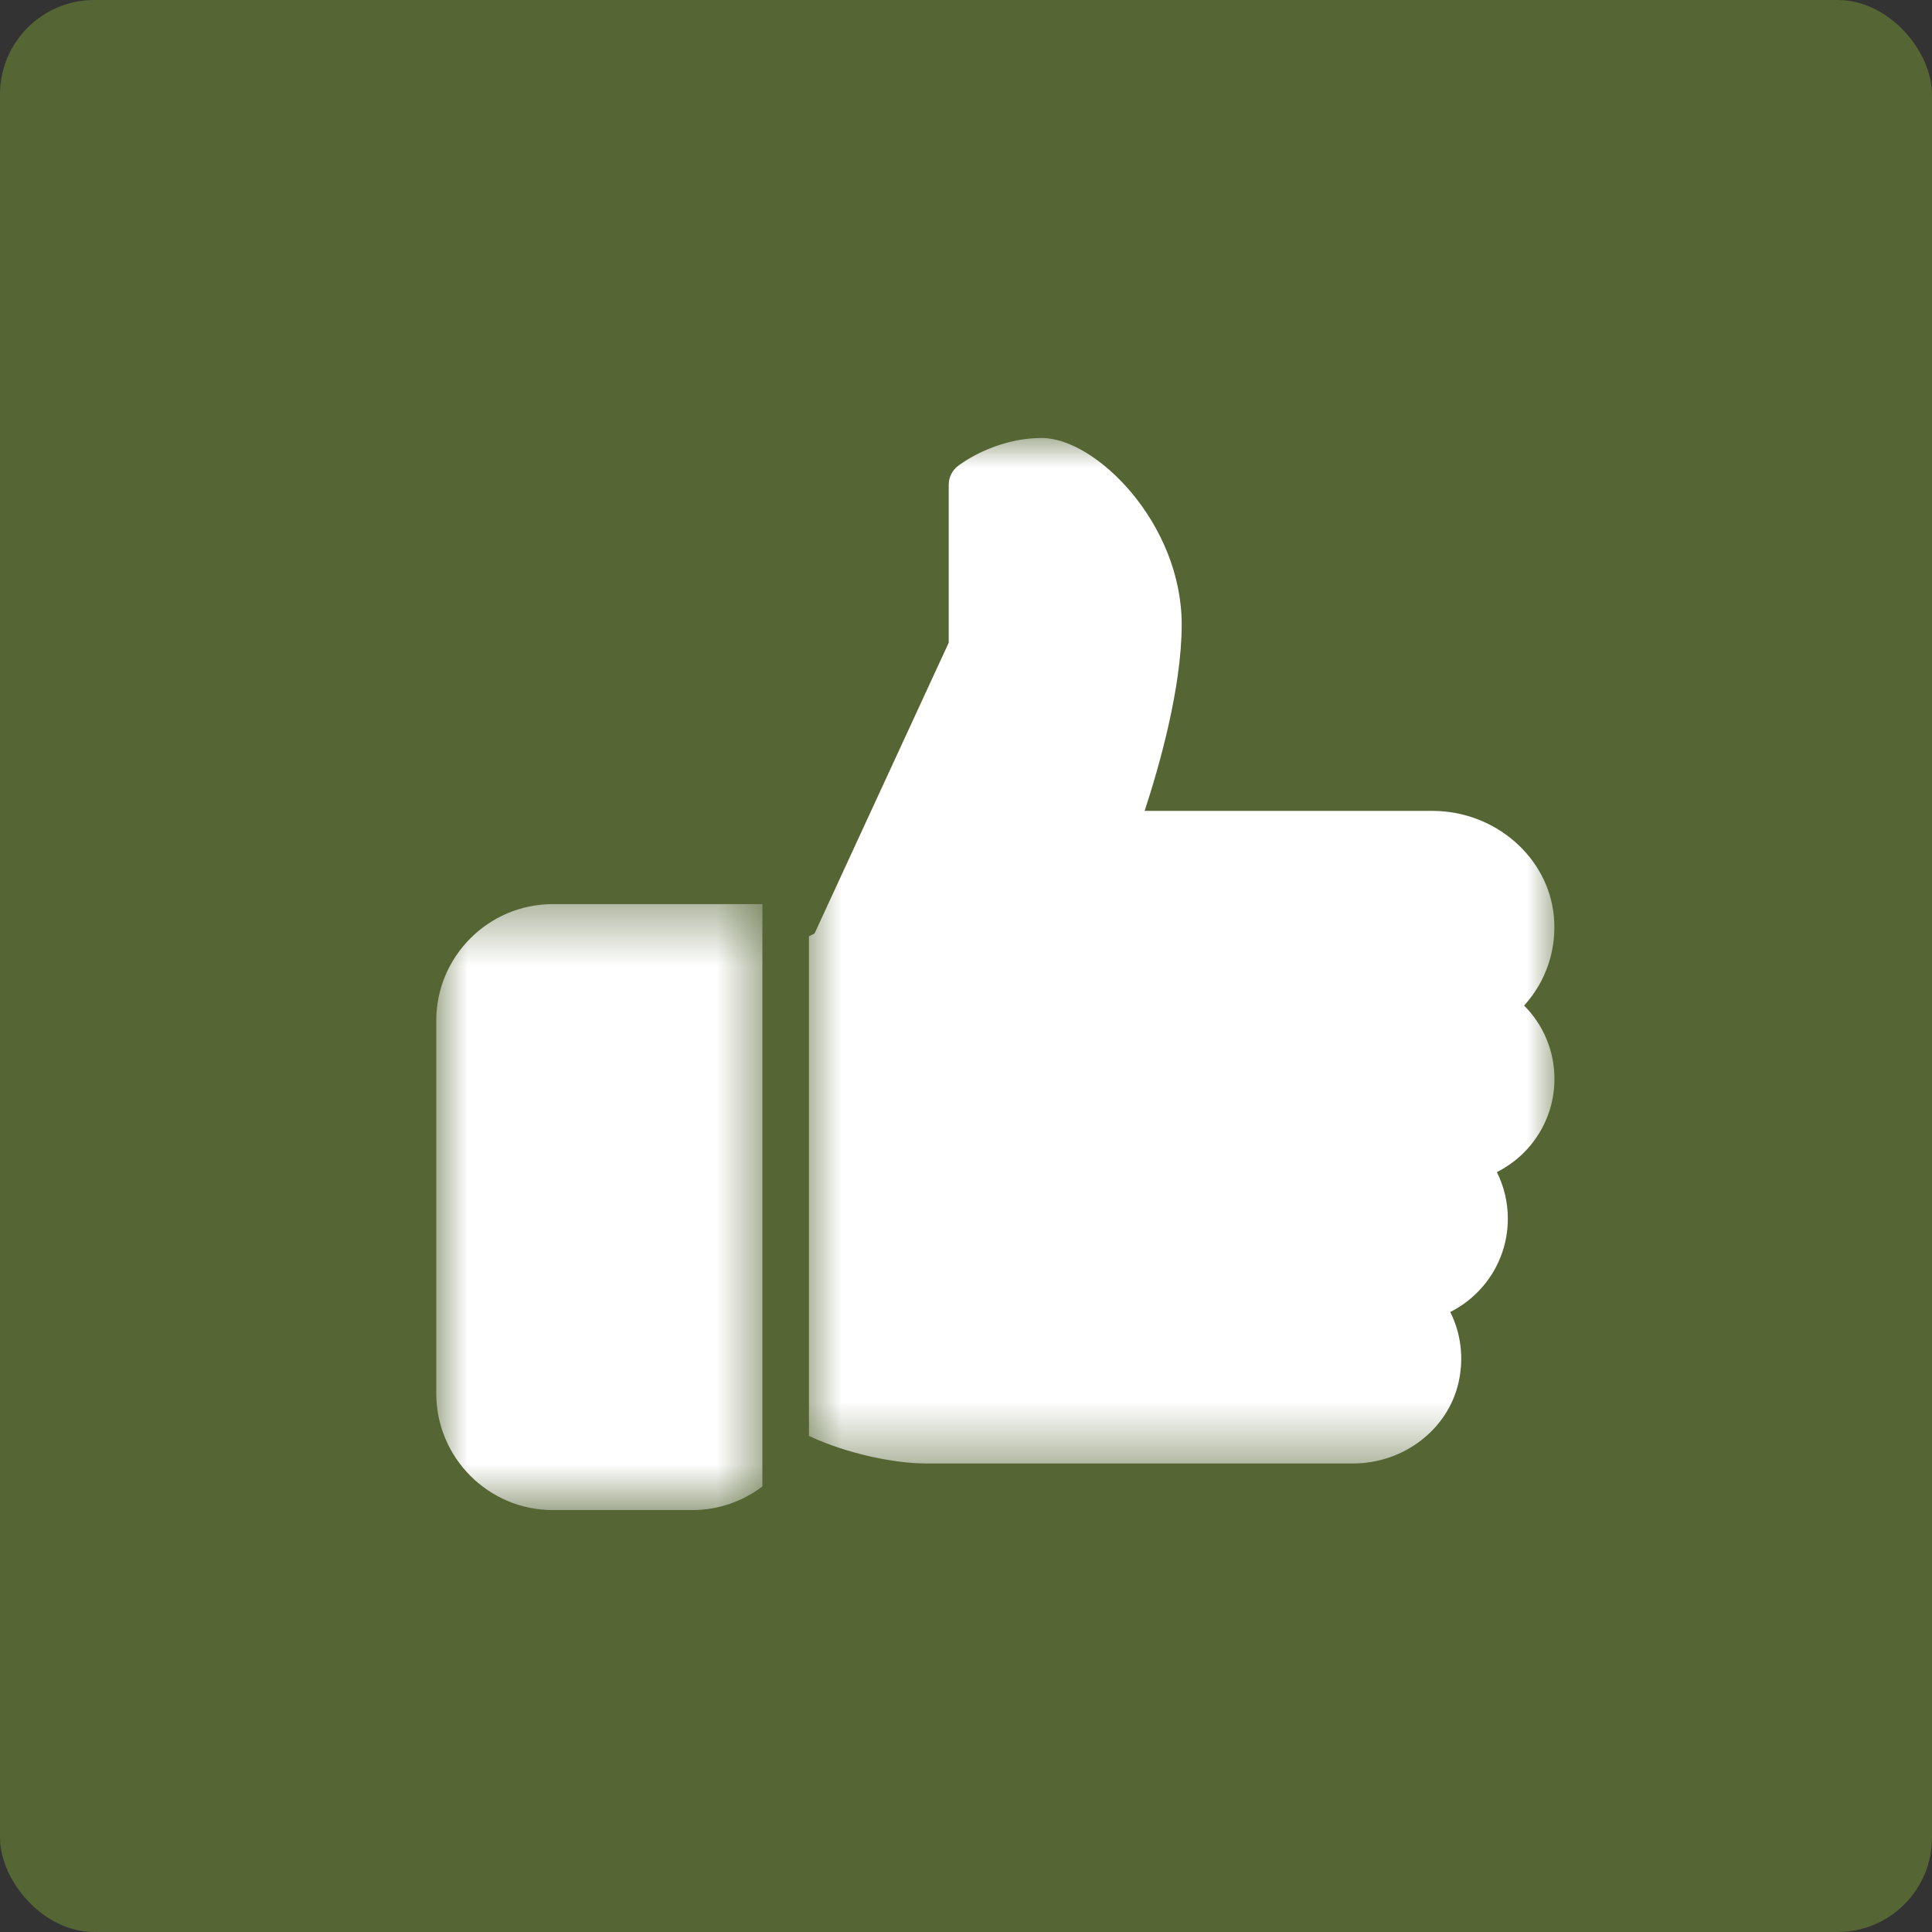 <?xml version="1.0" encoding="UTF-8"?> <svg xmlns="http://www.w3.org/2000/svg" width="31" height="31" viewBox="0 0 31 31" fill="none"><rect x="0" y="0" width="31" height="31" fill="#333333" stroke="none"/><rect width="31" height="31" rx="1.514" fill="#556534"></rect><mask id="mask0_40_115" style="mask-type:luminance" maskUnits="userSpaceOnUse" x="7" y="14" width="6" height="11"><path d="M7 14.44H12.357V24.258H7V14.44Z" fill="white"></path></mask><g mask="url(#mask0_40_115)"><path d="M12.233 23.851C11.92 24.088 11.532 24.23 11.111 24.23H8.869C7.839 24.23 7 23.39 7 22.36V16.377C7 15.346 7.839 14.507 8.869 14.507H12.233V23.851Z" fill="white"></path></g><mask id="mask1_40_115" style="mask-type:luminance" maskUnits="userSpaceOnUse" x="12" y="7" width="13" height="17"><path d="M12.863 7H25V23.543H12.863V7Z" fill="white"></path></mask><g mask="url(#mask1_40_115)"><path d="M24.942 17.311C24.942 17.96 24.571 18.529 24.018 18.807C24.133 19.037 24.194 19.29 24.194 19.555C24.194 20.204 23.823 20.773 23.27 21.052C23.441 21.393 23.491 21.785 23.405 22.175C23.238 22.933 22.525 23.482 21.711 23.482H14.85C14.359 23.482 13.589 23.327 12.98 23.04V15.024L13.07 14.978L15.223 10.312V7.776C15.223 7.662 15.275 7.554 15.363 7.483C15.387 7.465 15.941 7.028 16.718 7.028C17.583 7.028 18.961 8.397 18.961 10.02C18.961 11.042 18.595 12.316 18.366 13.011H22.983C23.99 13.011 24.846 13.756 24.933 14.707C24.982 15.24 24.804 15.752 24.455 16.135C24.763 16.443 24.942 16.862 24.942 17.311Z" fill="white"></path></g></svg> 
